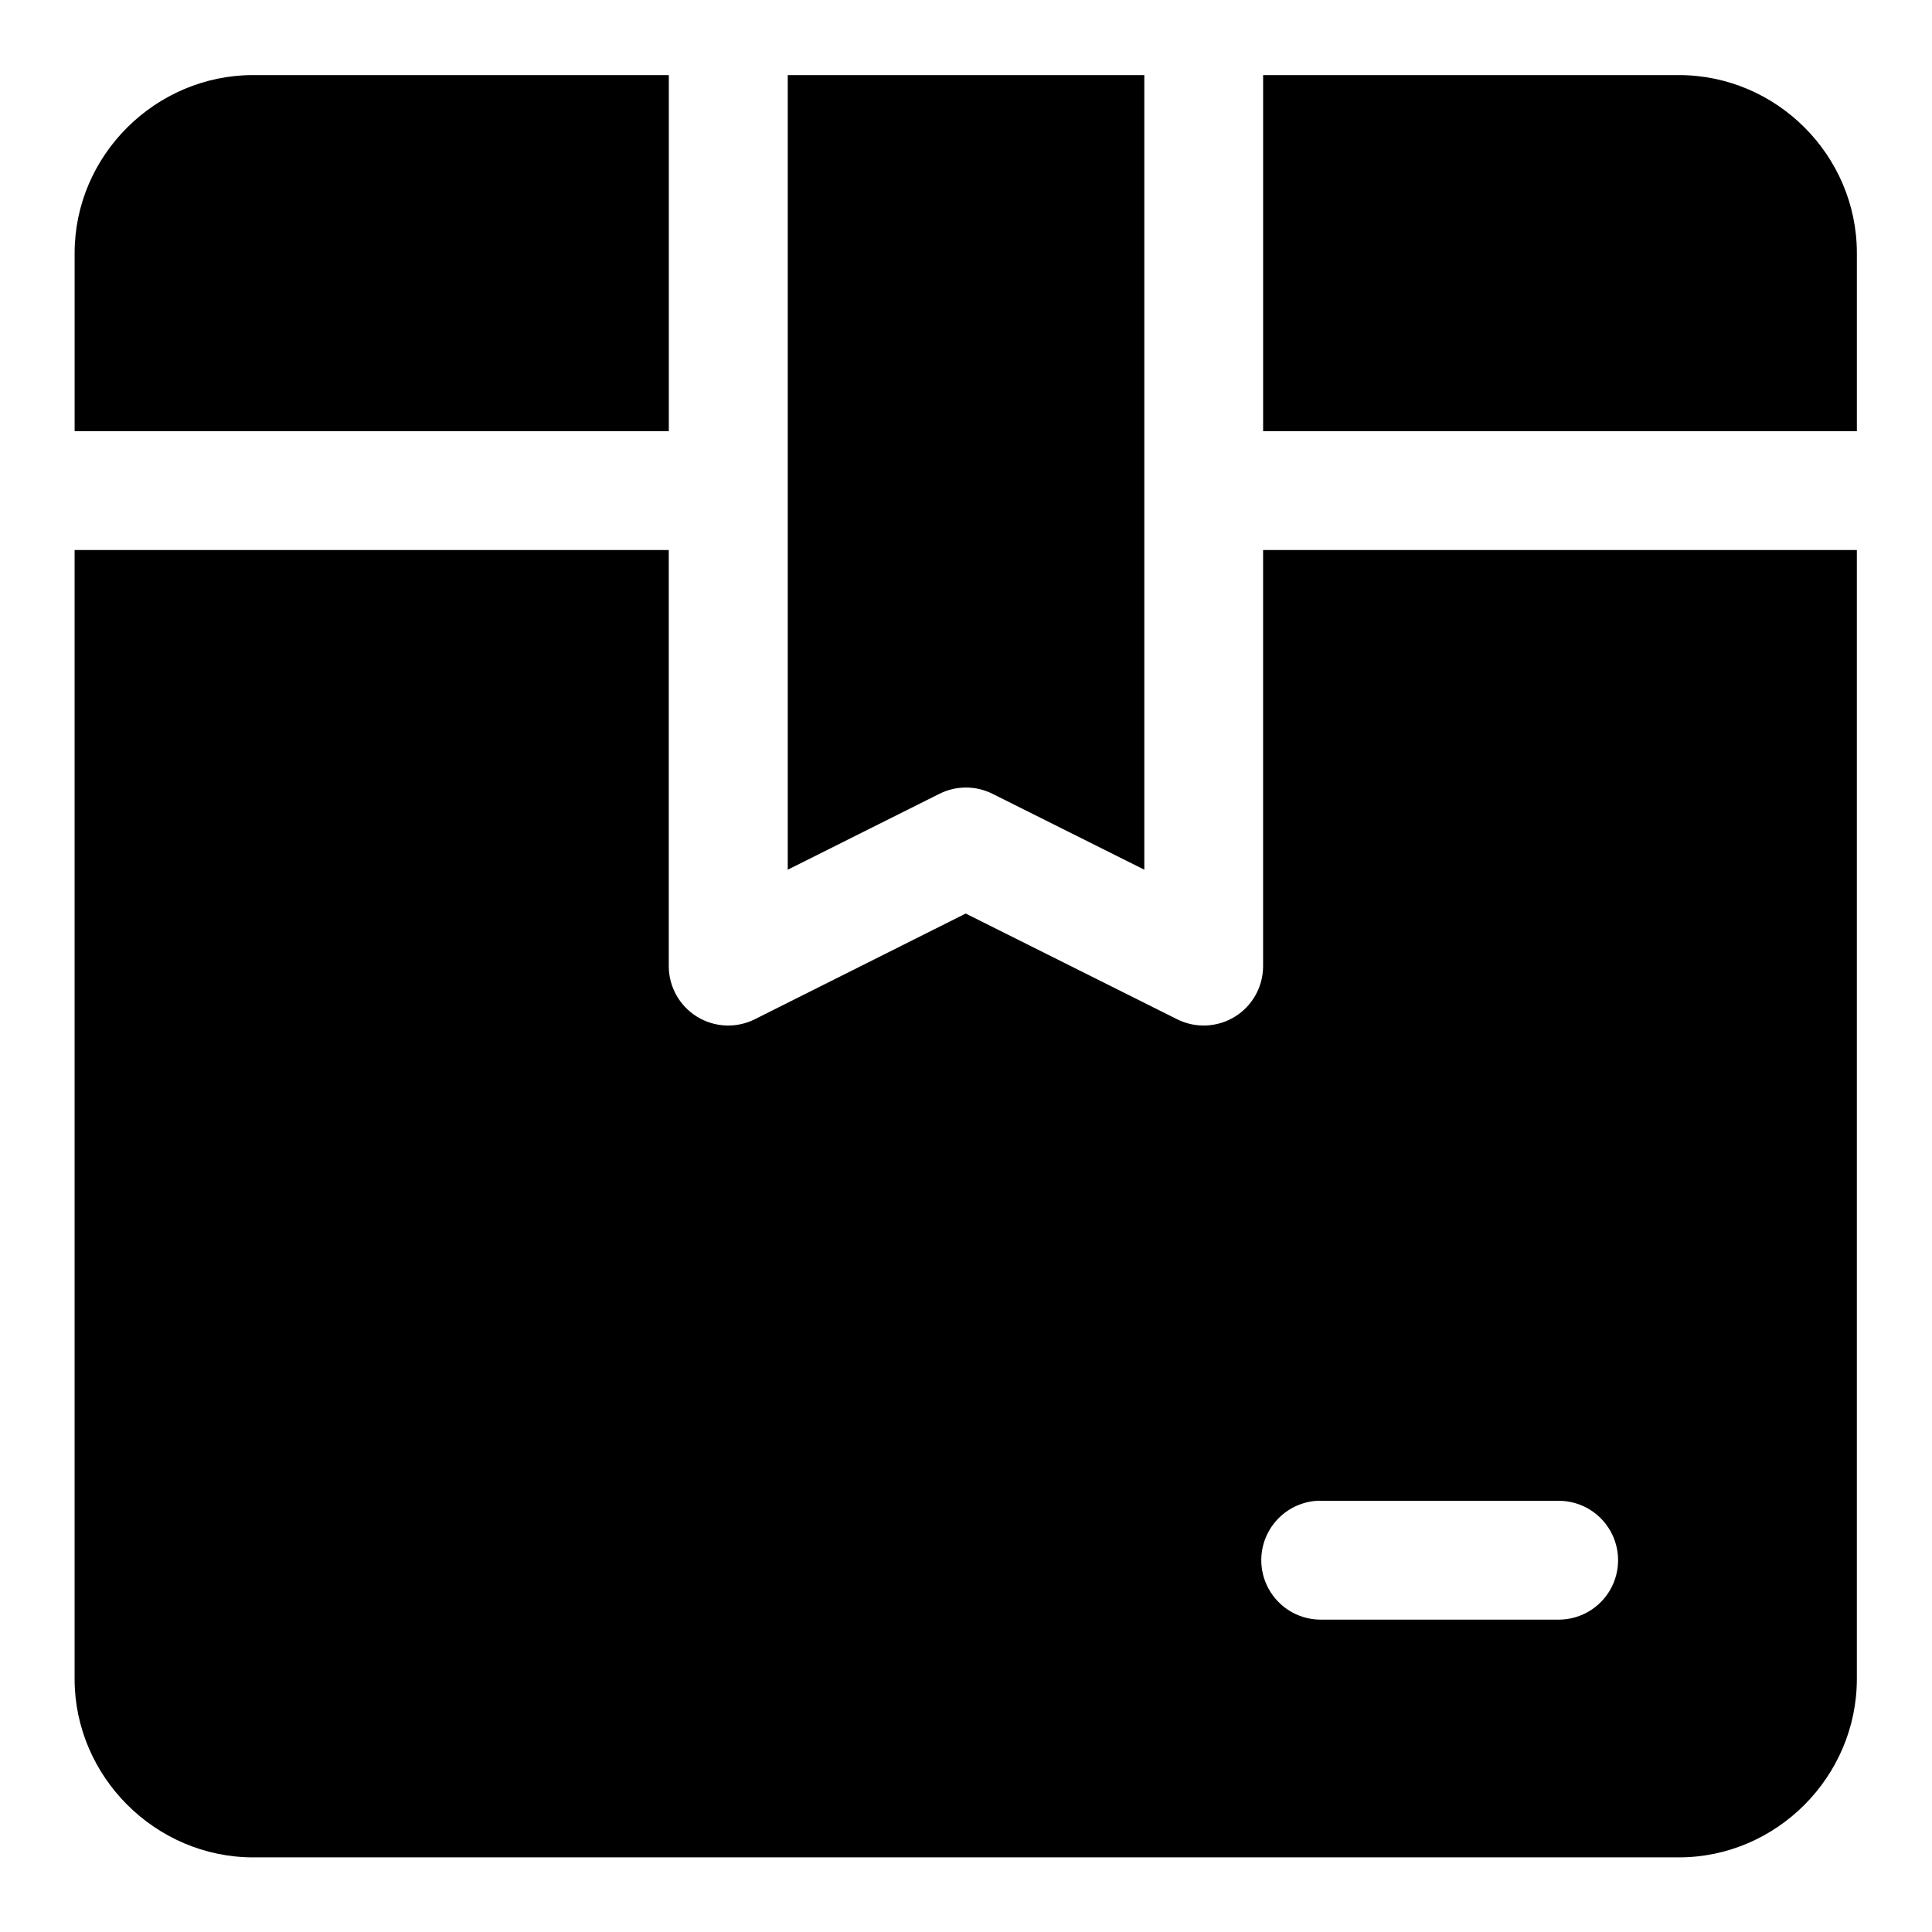 <?xml version="1.0" encoding="UTF-8"?>
<!-- Uploaded to: ICON Repo, www.svgrepo.com, Generator: ICON Repo Mixer Tools -->
<svg fill="#000000" width="800px" height="800px" version="1.1" viewBox="144 144 512 512" xmlns="http://www.w3.org/2000/svg">
 <path d="m211.1 163.9c-25.895 0-47.324 21.277-47.324 47.172v47.199h157.47v-94.371zm141.66 0v210.58l40.191-20.109c4.434-2.219 9.648-2.219 14.082 0l40.223 20.109v-210.58zm125.98 0v94.371h157.35v-47.199c0-25.895-21.277-47.172-47.172-47.172zm-314.97 125.86v299.17c0 25.895 21.43 47.293 47.324 47.293h377.82c25.895 0 47.172-21.398 47.172-47.293v-299.17h-157.35v110.3c-0.012 5.453-2.84 10.512-7.481 13.371-4.641 2.863-10.43 3.121-15.305 0.684l-56.027-28.016-55.902 28.016c-4.879 2.438-10.668 2.18-15.309-0.684-4.637-2.859-7.469-7.918-7.481-13.371v-110.3zm329.15 251.97c0.5-0.023 1.004-0.023 1.508 0h62.977c5.543 0.117 10.613 3.144 13.352 7.969 2.738 4.82 2.738 10.727 0 15.551-2.738 4.82-7.809 7.848-13.352 7.969h-62.977c-5.551 0.145-10.766-2.641-13.734-7.332-2.969-4.691-3.25-10.598-0.742-15.547 2.504-4.953 7.43-8.223 12.969-8.609z"/>
</svg>
